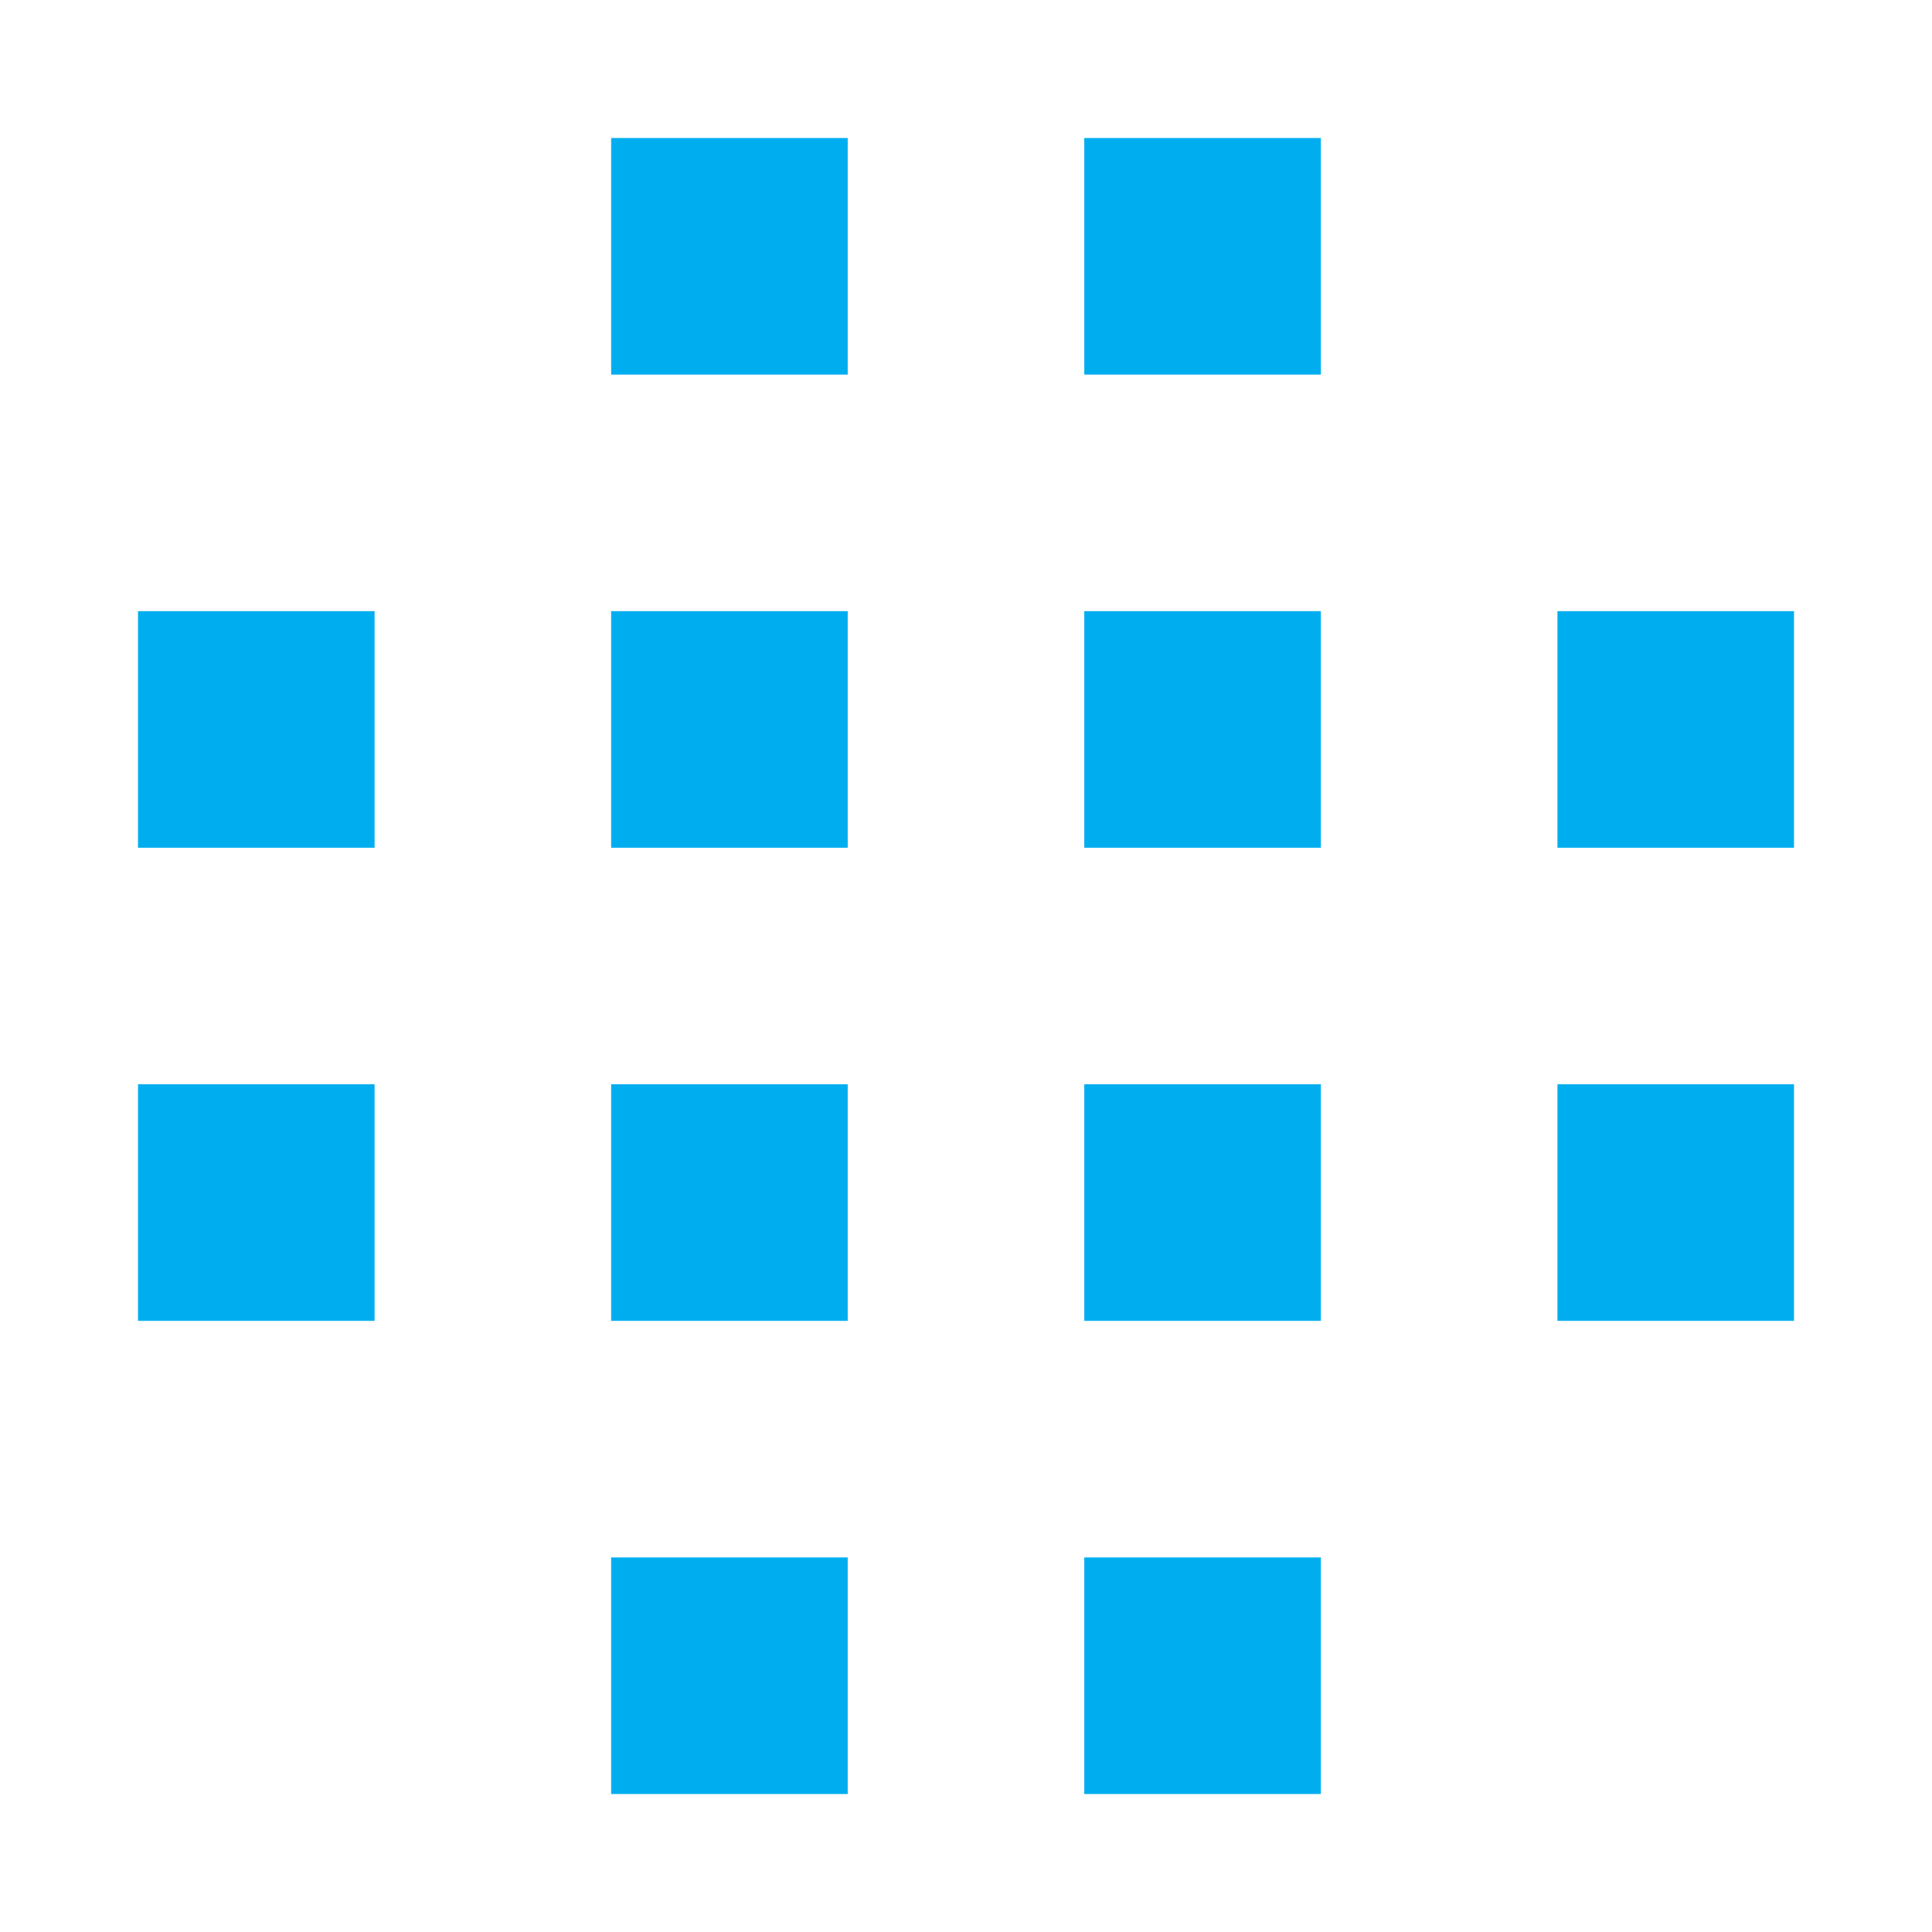 <?xml version="1.0" encoding="UTF-8"?>
<svg id="Layer_1" data-name="Layer 1" xmlns="http://www.w3.org/2000/svg" viewBox="0 0 934.05 934.05">
  <defs>
    <style>
      .cls-1 {
        fill: #00aeef;
      }
    </style>
  </defs>
  <rect class="cls-1" x="752.96" y="295.47" width="114.38" height="114.38"/>
  <rect class="cls-1" x="752.96" y="524.21" width="114.38" height="114.38"/>
  <rect class="cls-1" x="524.21" y="295.47" width="114.38" height="114.38"/>
  <rect class="cls-1" x="524.21" y="524.21" width="114.38" height="114.38"/>
  <rect class="cls-1" x="524.21" y="752.96" width="114.38" height="114.38"/>
  <rect class="cls-1" x="524.21" y="66.72" width="114.38" height="114.38"/>
  <rect class="cls-1" x="295.46" y="295.47" width="114.38" height="114.38"/>
  <rect class="cls-1" x="295.46" y="524.21" width="114.38" height="114.38"/>
  <rect class="cls-1" x="295.46" y="752.96" width="114.38" height="114.38"/>
  <rect class="cls-1" x="295.46" y="66.72" width="114.38" height="114.38"/>
  <rect class="cls-1" x="66.72" y="295.47" width="114.38" height="114.38"/>
  <rect class="cls-1" x="66.72" y="524.21" width="114.38" height="114.38"/>
</svg>